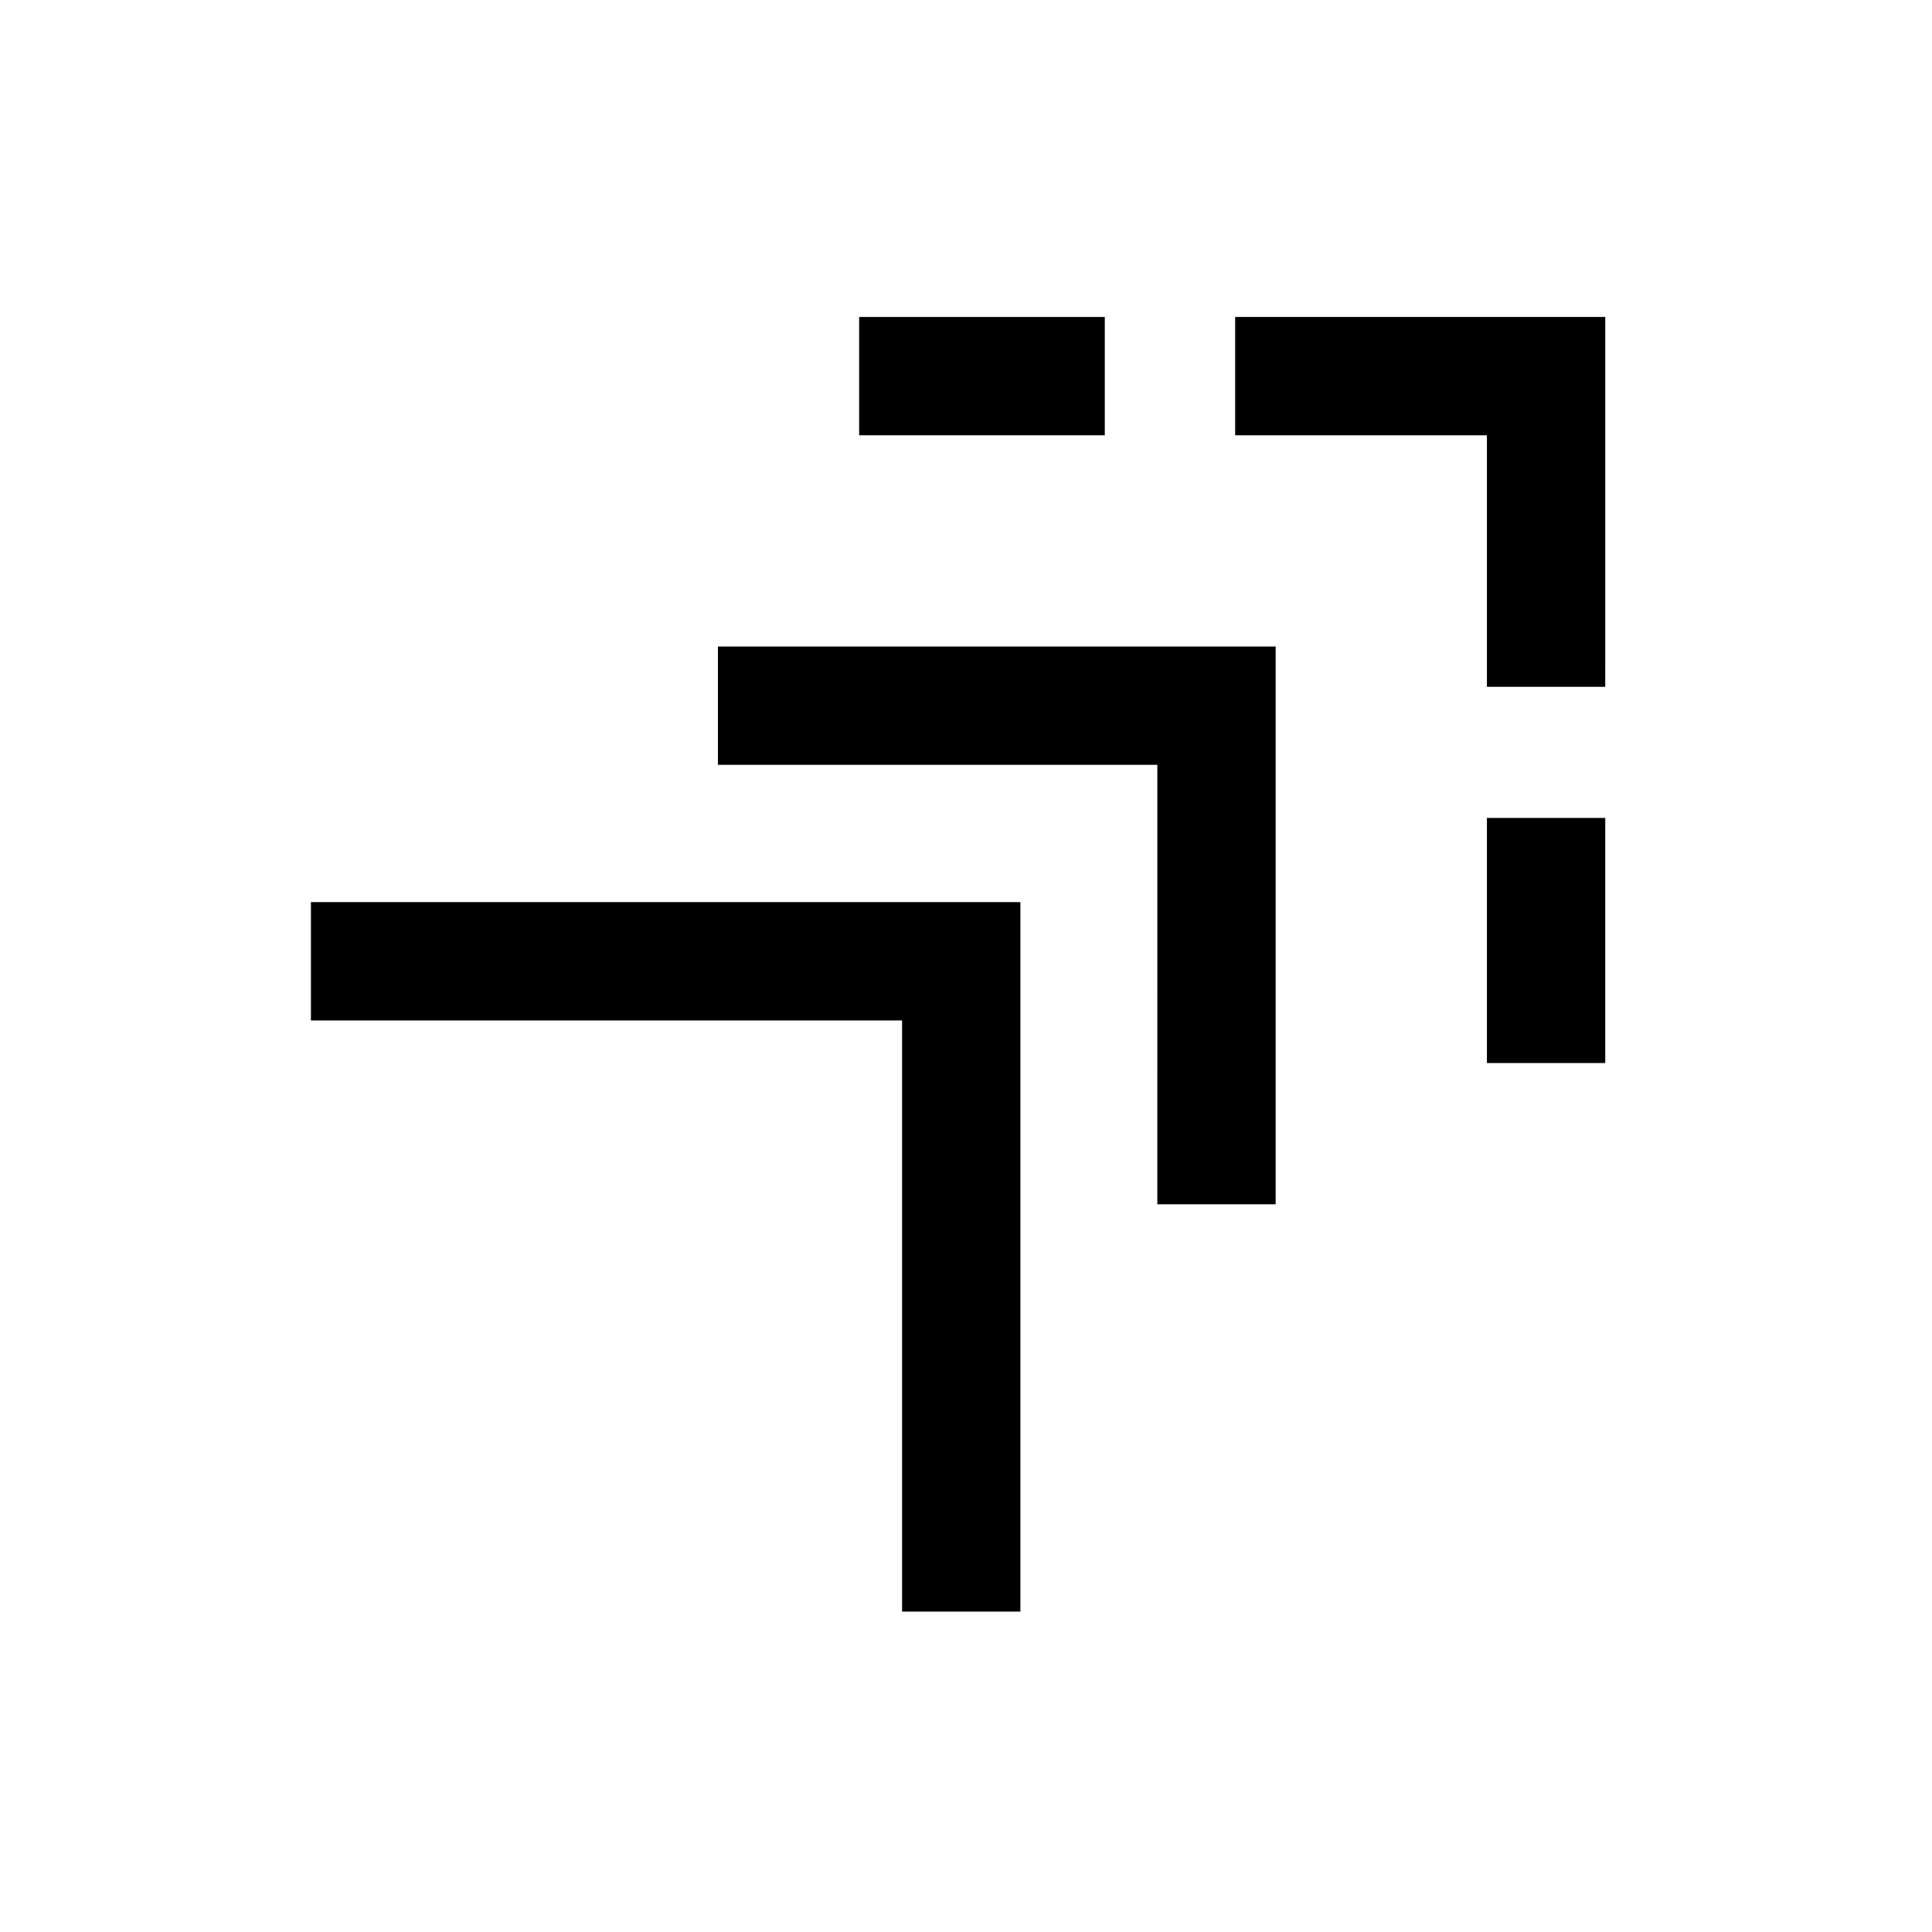 <?xml version="1.0" encoding="UTF-8"?>
<!-- The Best Svg Icon site in the world: iconSvg.co, Visit us! https://iconsvg.co -->
<svg fill="#000000" width="800px" height="800px" version="1.1" viewBox="144 144 512 512" xmlns="http://www.w3.org/2000/svg">
 <g>
  <path d="m226.4 383.07v31.355h156.66v156.66h31.355v-188.02z"/>
  <path d="m334.26 315.33v31.355h116.45l-0.004 100.78v15.688h31.355v-147.82z"/>
  <path d="m538.05 360.76v64.957h31.355v-64.957z"/>
  <path d="m471.33 228v31.355h66.719v66.664h31.355l0.004-15.672v-82.348z"/>
  <path d="m371.68 228v31.355h65.102v-31.355z"/>
 </g>
</svg>